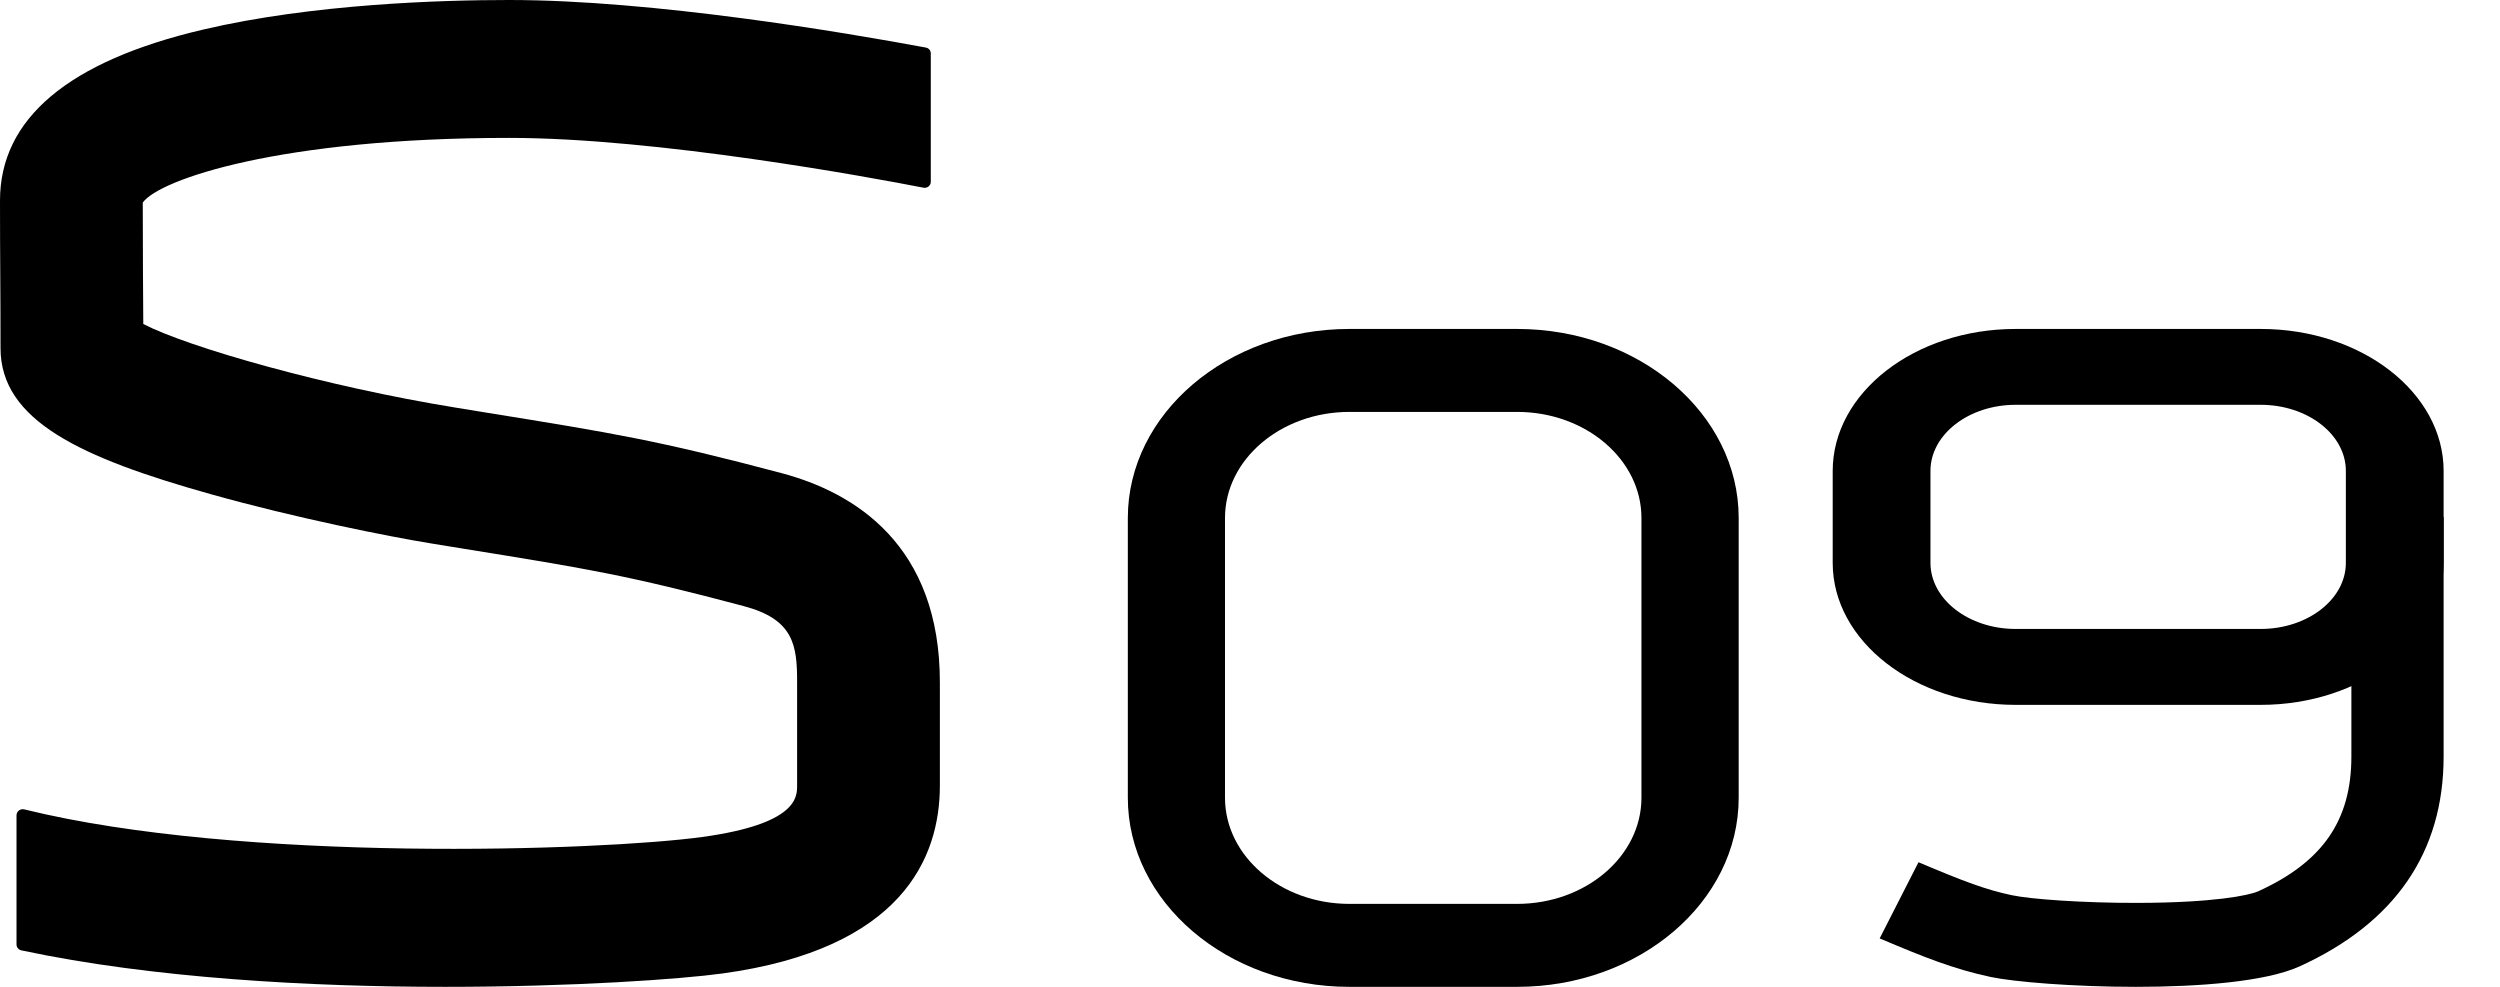<svg width="38" height="15" viewBox="0 0 38 15" fill="none" xmlns="http://www.w3.org/2000/svg">
<path d="M23.06 15H20.511C18.653 15 17.143 13.711 17.143 12.126V7.873C17.143 6.289 18.653 5 20.511 5H23.06C24.917 5 26.428 6.289 26.428 7.873V12.126C26.428 13.711 24.917 15 23.06 15ZM20.511 6.261C19.469 6.261 18.62 6.984 18.62 7.873V12.126C18.62 13.015 19.469 13.739 20.511 13.739H23.06C24.102 13.739 24.95 13.015 24.95 12.126V7.873C24.95 6.984 24.102 6.261 23.06 6.261H20.511Z" fill="black"/>
<path d="M11.881 7.192C10.008 6.694 9.301 6.58 7.412 6.275L6.928 6.196C4.954 5.876 2.862 5.279 2.178 4.925C2.177 4.621 2.175 4.373 2.173 4.127C2.172 3.812 2.17 3.501 2.17 3.079C2.424 2.726 4.265 2.096 7.738 2.096C9.993 2.096 13.243 2.698 14.037 2.853C14.095 2.864 14.148 2.821 14.148 2.764V0.812C14.148 0.768 14.117 0.731 14.073 0.723C12.836 0.493 9.932 0 7.738 0C6.718 0 4.756 0.058 3.09 0.449C1.04 0.929 0 1.804 0 3.048C0 3.49 0.002 3.812 0.004 4.139C0.006 4.472 0.008 4.811 0.008 5.292C0.008 6.394 1.23 6.958 3.202 7.511C4.474 7.869 5.913 8.157 6.57 8.263L7.055 8.342C8.914 8.642 9.54 8.743 11.305 9.213C12.063 9.414 12.118 9.804 12.116 10.377V11.941C12.116 12.116 12.116 12.524 10.676 12.722C9.119 12.934 3.669 13.117 0.37 12.303C0.309 12.288 0.251 12.332 0.251 12.393V14.355C0.251 14.399 0.281 14.437 0.326 14.446C2.324 14.871 4.723 15 6.765 15C8.722 15 10.351 14.883 10.98 14.797C13.712 14.423 14.286 13.038 14.286 11.942V10.384C14.292 8.277 12.982 7.485 11.881 7.192Z" fill="black"/>
<path d="M34.362 10.714H30.638C29.105 10.714 27.857 9.746 27.857 8.556V7.158C27.857 5.968 29.105 5 30.638 5H34.362C35.896 5 37.143 5.968 37.143 7.158V8.556C37.143 9.746 35.896 10.714 34.362 10.714ZM30.638 6.153C29.924 6.153 29.343 6.604 29.343 7.158V8.556C29.343 9.109 29.924 9.56 30.638 9.56H34.362C35.076 9.56 35.657 9.109 35.657 8.556V7.158C35.657 6.604 35.076 6.153 34.362 6.153H30.638Z" fill="black"/>
<path d="M32.465 15C31.518 15 30.613 14.925 30.259 14.85C29.695 14.73 29.245 14.549 28.571 14.264L29.161 13.106C29.864 13.403 30.184 13.523 30.579 13.607C30.857 13.667 31.656 13.726 32.502 13.724C33.642 13.721 34.185 13.611 34.326 13.547C35.304 13.102 35.741 12.47 35.741 11.499V7.857H37.143V11.499C37.143 12.953 36.406 14.027 34.954 14.689C34.44 14.922 33.431 15 32.465 15Z" fill="black"/>
</svg>
